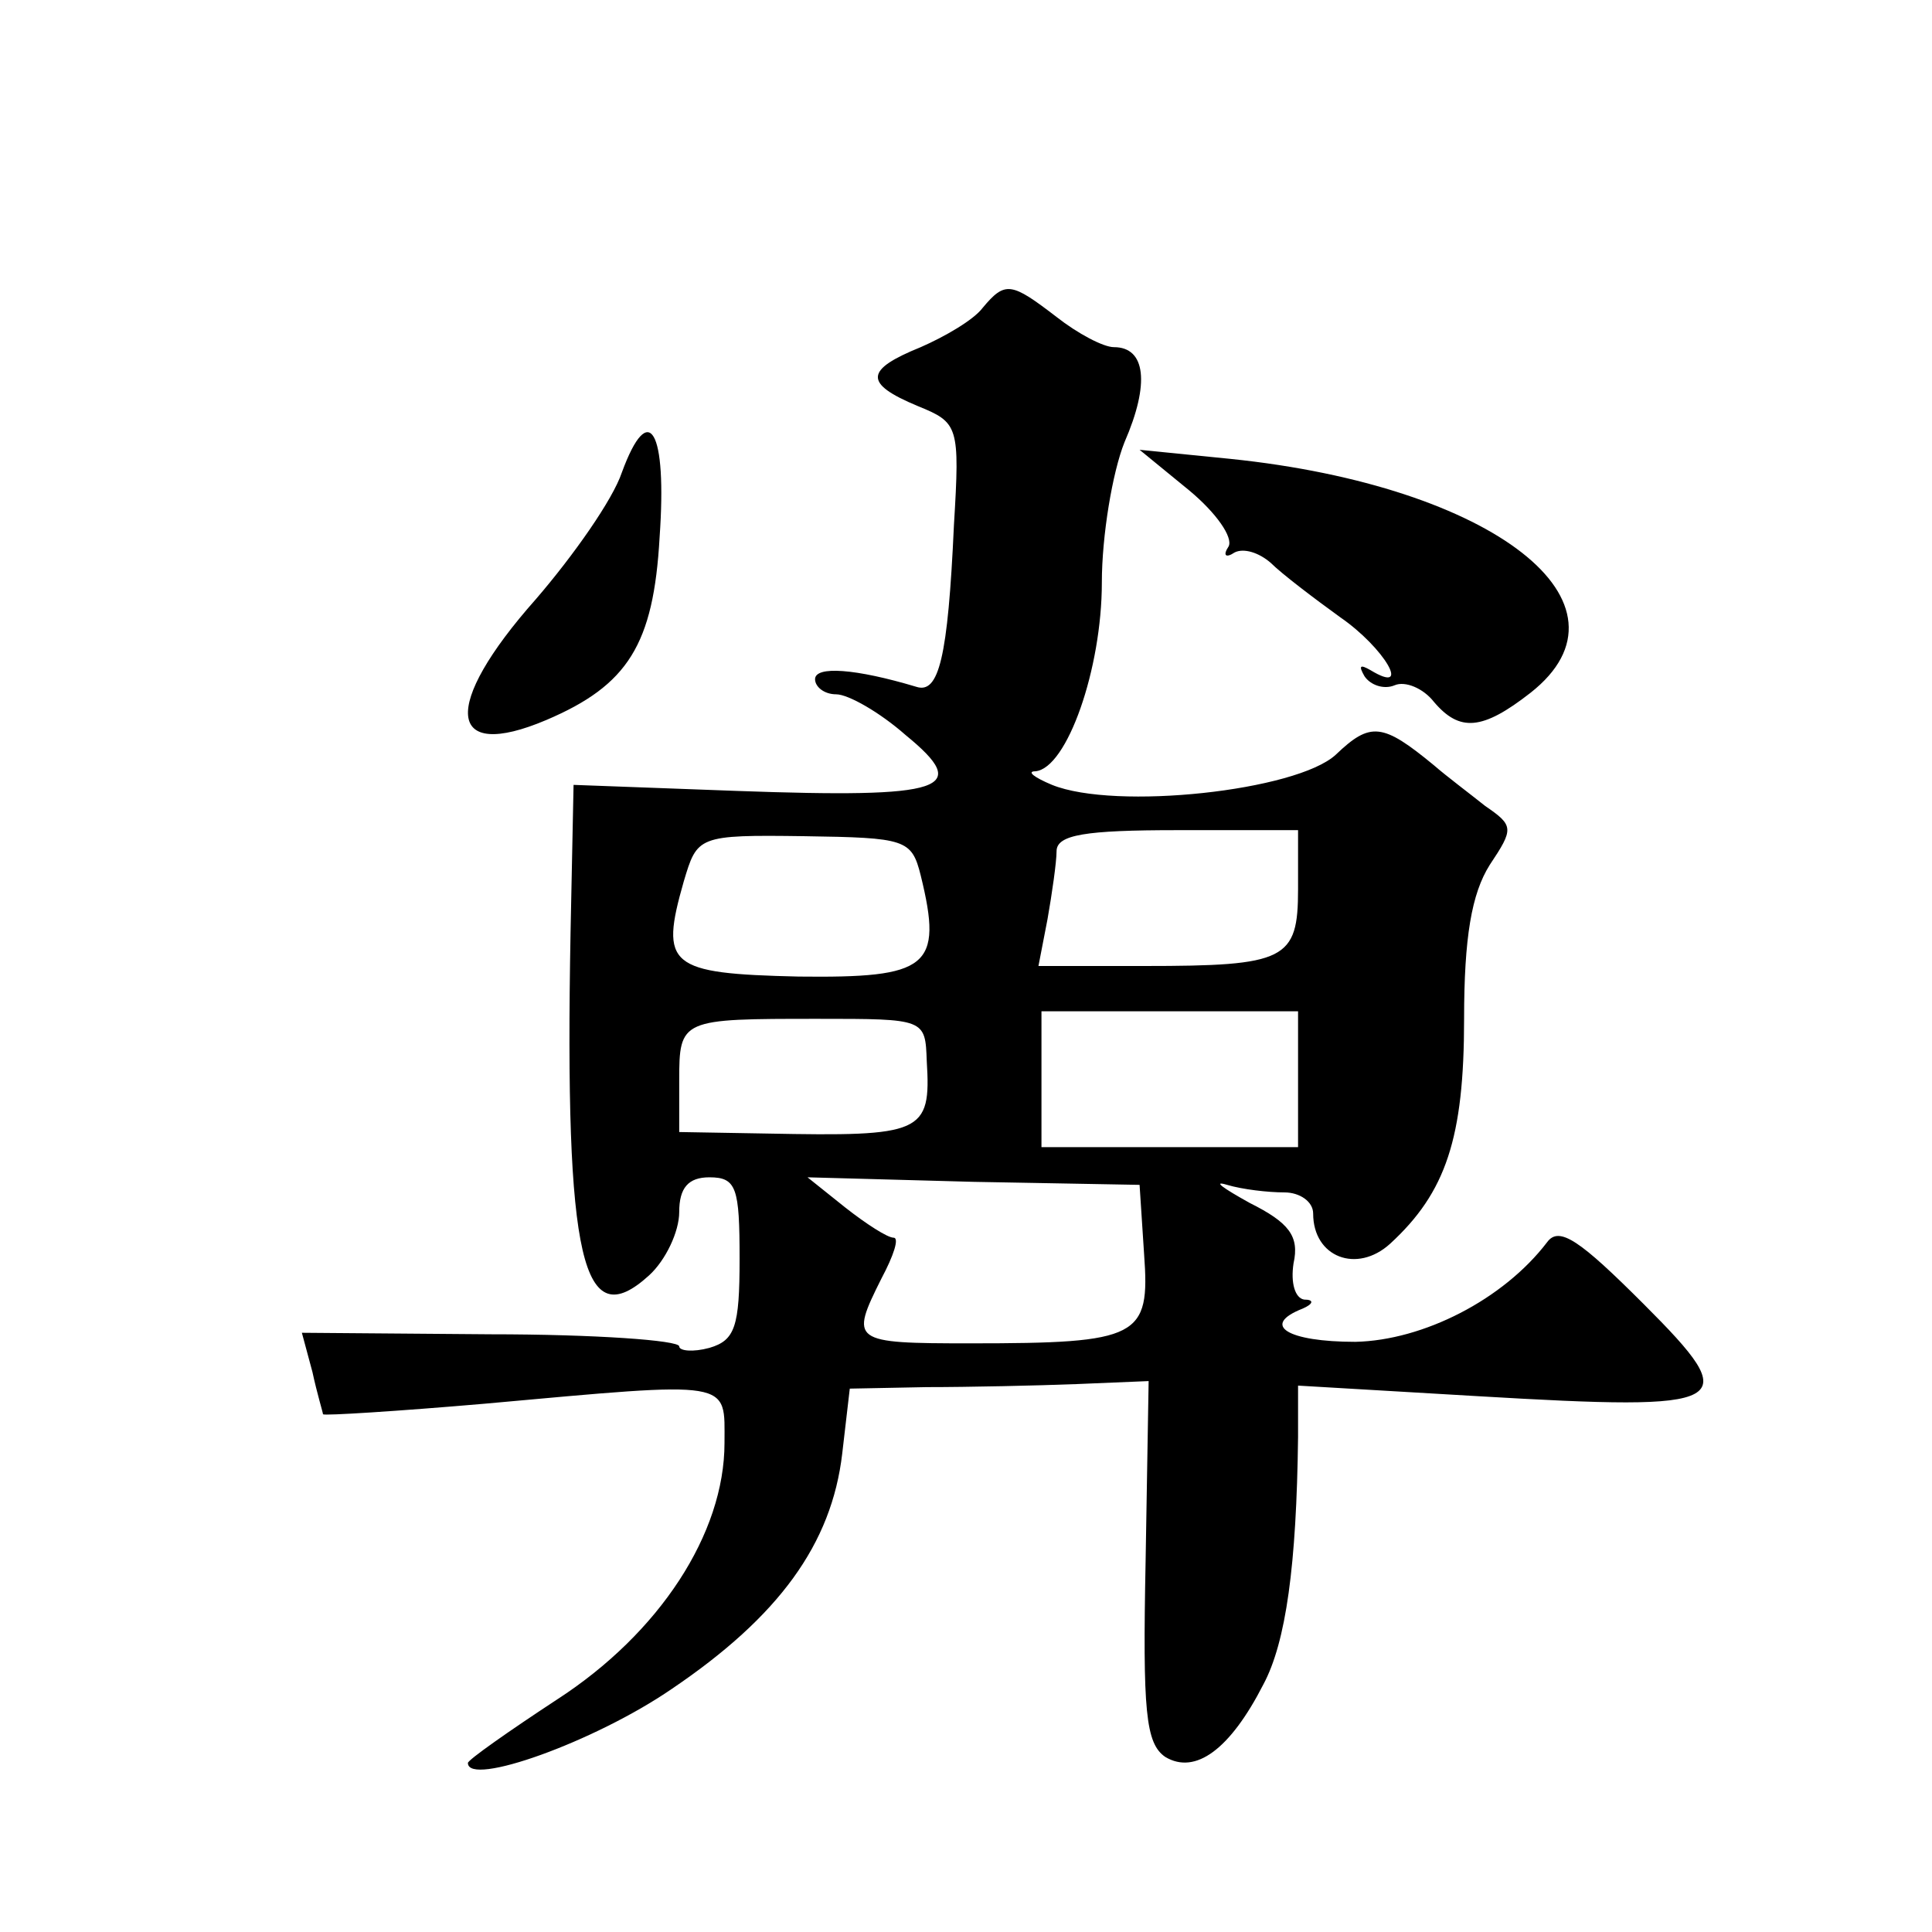 <?xml version="1.0" standalone="no"?>
<!DOCTYPE svg PUBLIC "-//W3C//DTD SVG 20010904//EN"
 "http://www.w3.org/TR/2001/REC-SVG-20010904/DTD/svg10.dtd">
<svg version="1.0" xmlns="http://www.w3.org/2000/svg"
 width="128pt" height="128pt" viewBox="0 0 128 128"
 preserveAspectRatio="xMidYMid meet">
<g transform="translate(0,128) scale(0.1,-0.1)"
fill="#0" stroke="none">
<path d="M651 1076 c-6 -8 -25 -19 -41 -26 -37 -15 -38 -24 -2 -39 27 -11 28 -13
24 -79 -4 -88 -10 -112 -25 -107 -40 12 -67 14 -67 5 0 -5 6 -10 14 -10 8 0 29
-12 46 -27 44 -36 27 -42 -112 -37 l-108 4 -2 -98 c-4 -218 8 -267 52 -227 11 10
20 29 20 42 0 16 6 23 20 23 18 0 20 -7 20 -54 0 -45 -3 -54 -20 -59 -11 -3 -20
-2 -20 1 0 4 -56 8 -125 8 l-125 1 7 -26 c3 -14 7 -27 7 -28 1 -1 49 2 107 7 166
15 159 16 159 -26 0 -60 -43 -126 -111 -170 -32 -21 -59 -40 -59 -42 0 -16 84 14
135 49 71 48 106 96 113 156 l5 43 51 1 c28 0 73 1 99 2 l48 2 -2 -119 c-2 -100
0 -121 13 -130 20 -12 43 5 65 48 15 28 22 79 23 164 l0 34 119 -7 c170 -10 177
-6 110 61 -42 42 -56 52 -64 41 -29 -38 -82 -65 -127 -66 -45 0 -63 11 -35 22 7
3 8 6 1 6 -6 1 -9 11 -7 24 4 18 -3 27 -29 40 -18 10 -25 15 -15 12 10 -3 27 -5
38 -5 10 0 19 -6 19 -14 0 -29 29 -40 51 -20 37 34 49 70 49 149 0 54 5 83 17 102
16 24 16 26 -3 39 -10 8 -26 20 -34 27 -34 28 -42 29 -65 7 -26 -24 -146 -37 -188
-20 -12 5 -17 9 -11 9 21 2 44 68 44 125 0 31 7 73 15 93 17 39 14 63 -7 63 -7
0 -24 9 -38 20 -30 23 -34 24 -49 6z m-41 -376 c15 -61 5 -68 -81 -67 -86 2 -92
7 -76 63 9 30 9 31 80 30 67 -1 71 -2 77 -26z m250 -9 c0 -47 -8 -51 -102 -51 l-70
0 6 31 c3 17 6 38 6 45 0 11 19 14 80 14 l80 0 0 -39z m-246 -114 c3 -48 -3 -50
-106 -48 l-58 1 0 34 c0 41 1 41 92 41 71 0 71 0 72 -28z m246 -12 l0 -45 -85 0
-85 0 0 45 0 45 85 0 85 0 0 -45z m-102 -116 c4 -55 -3 -59 -115 -59 -79 0 -80
1 -59 43 8 15 12 27 8 27 -4 0 -18 9 -32 20 l-25 20 110 -3 110 -2 3 -46z M412
967 c-6 -18 -32 -55 -57 -84 -63 -71 -59 -108 7 -80 54 23 71 50 75 121 5 71 -7
92 -25 43z M788 955 c18 -15 29 -31 26 -37 -4 -6 -2 -8 4 -4 6 3 16 0 24 -7 7 -7
28 -23 46 -36 29 -20 48 -52 20 -35 -7 4 -8 3 -4 -4 4 -6 13 -9 20 -6 7 3 19 -2
26 -11 17 -20 32 -19 64 6 75 59 -24 137 -199 155 l-60 6 33 -27z"/>
</g>
</svg>
